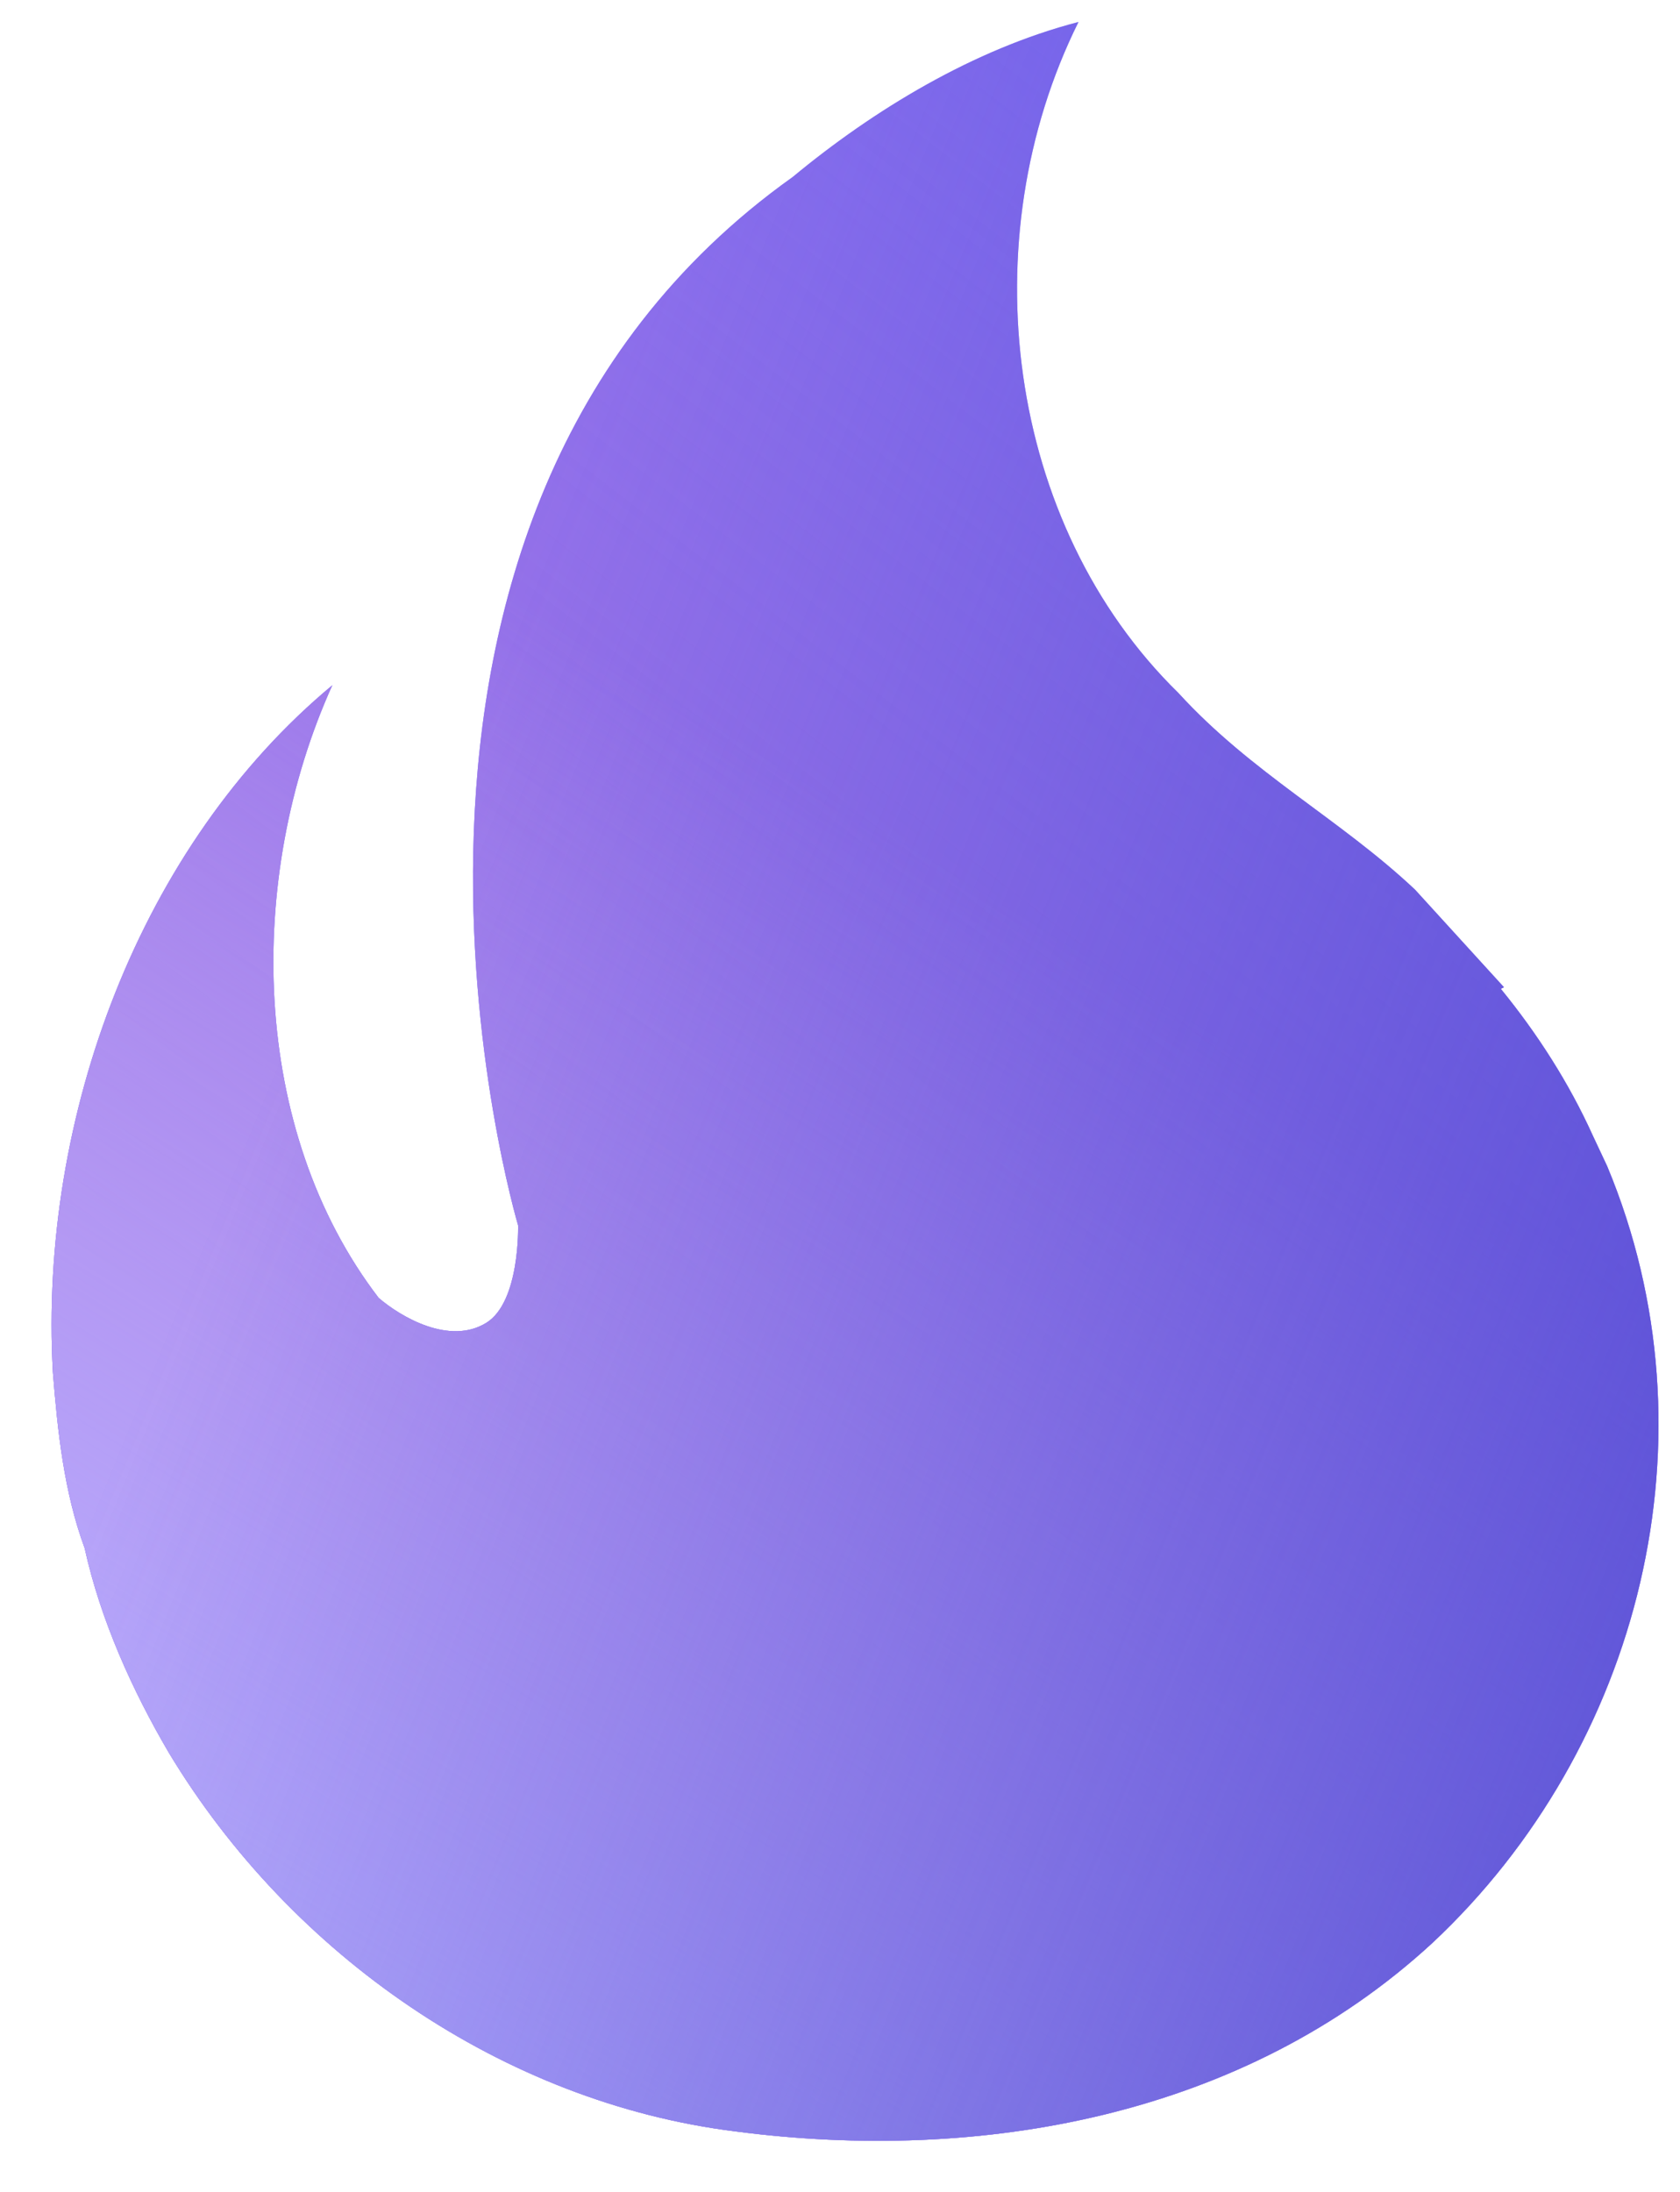 <svg width="23" height="30" viewBox="0 0 23 30" fill="none" xmlns="http://www.w3.org/2000/svg">
<path d="M20.59 13.512L20.547 13.534C21.047 14.146 21.482 14.824 21.808 15.546L22.003 15.961C23.546 19.658 22.46 23.923 19.612 26.591C17.026 28.975 13.418 29.61 10.07 29.172C6.897 28.778 3.985 26.766 2.311 23.988C1.811 23.135 1.376 22.173 1.159 21.189C0.876 20.423 0.789 19.592 0.724 18.783C0.529 15.283 1.92 11.565 4.55 9.378C3.354 12.024 3.424 15.467 5.184 17.764C5.489 18.026 6.155 18.416 6.658 18.105C7.122 17.818 7.093 16.771 7.093 16.771C7.093 16.771 4.225 7.141 10.853 2.422C11.961 1.504 13.331 0.673 14.765 0.301C13.287 3.275 13.765 7.169 16.135 9.487C17.134 10.581 18.352 11.215 19.373 12.177L20.59 13.512Z" fill="#6464F8"/>
<path d="M20.59 13.512L20.547 13.534C21.047 14.146 21.482 14.824 21.808 15.546L22.003 15.961C23.546 19.658 22.46 23.923 19.612 26.591C17.026 28.975 13.418 29.61 10.07 29.172C6.897 28.778 3.985 26.766 2.311 23.988C1.811 23.135 1.376 22.173 1.159 21.189C0.876 20.423 0.789 19.592 0.724 18.783C0.529 15.283 1.92 11.565 4.55 9.378C3.354 12.024 3.424 15.467 5.184 17.764C5.489 18.026 6.155 18.416 6.658 18.105C7.122 17.818 7.093 16.771 7.093 16.771C7.093 16.771 4.225 7.141 10.853 2.422C11.961 1.504 13.331 0.673 14.765 0.301C13.287 3.275 13.765 7.169 16.135 9.487C17.134 10.581 18.352 11.215 19.373 12.177L20.59 13.512Z" fill="url(#paint0_linear_4_5702)"/>
<path d="M20.59 13.512L20.547 13.534C21.047 14.146 21.482 14.824 21.808 15.546L22.003 15.961C23.546 19.658 22.46 23.923 19.612 26.591C17.026 28.975 13.418 29.61 10.07 29.172C6.897 28.778 3.985 26.766 2.311 23.988C1.811 23.135 1.376 22.173 1.159 21.189C0.876 20.423 0.789 19.592 0.724 18.783C0.529 15.283 1.92 11.565 4.55 9.378C3.354 12.024 3.424 15.467 5.184 17.764C5.489 18.026 6.155 18.416 6.658 18.105C7.122 17.818 7.093 16.771 7.093 16.771C7.093 16.771 4.225 7.141 10.853 2.422C11.961 1.504 13.331 0.673 14.765 0.301C13.287 3.275 13.765 7.169 16.135 9.487C17.134 10.581 18.352 11.215 19.373 12.177L20.59 13.512Z" fill="url(#paint1_linear_4_5702)"/>
<path d="M20.59 13.512L20.547 13.534C21.047 14.146 21.482 14.824 21.808 15.546L22.003 15.961C23.546 19.658 22.46 23.923 19.612 26.591C17.026 28.975 13.418 29.61 10.07 29.172C6.897 28.778 3.985 26.766 2.311 23.988C1.811 23.135 1.376 22.173 1.159 21.189C0.876 20.423 0.789 19.592 0.724 18.783C0.529 15.283 1.92 11.565 4.55 9.378C3.354 12.024 3.424 15.467 5.184 17.764C5.489 18.026 6.155 18.416 6.658 18.105C7.122 17.818 7.093 16.771 7.093 16.771C7.093 16.771 4.225 7.141 10.853 2.422C11.961 1.504 13.331 0.673 14.765 0.301C13.287 3.275 13.765 7.169 16.135 9.487C17.134 10.581 18.352 11.215 19.373 12.177L20.59 13.512Z" fill="url(#paint2_linear_4_5702)"/>
<defs>
<linearGradient id="paint0_linear_4_5702" x1="3.025" y1="18.649" x2="25.671" y2="-10.788" gradientUnits="userSpaceOnUse">
<stop stop-color="#A977E3"/>
<stop offset="1" stop-color="#A977E3" stop-opacity="0"/>
</linearGradient>
<linearGradient id="paint1_linear_4_5702" x1="3.122" y1="27.062" x2="12.643" y2="11.663" gradientUnits="userSpaceOnUse">
<stop stop-color="#BAB0FF"/>
<stop offset="1" stop-color="#BAB0FF" stop-opacity="0"/>
</linearGradient>
<linearGradient id="paint2_linear_4_5702" x1="32.135" y1="20.017" x2="5.934" y2="9.258" gradientUnits="userSpaceOnUse">
<stop stop-color="#4947D1"/>
<stop offset="1" stop-color="#4947D1" stop-opacity="0"/>
</linearGradient>
</defs>
</svg>
